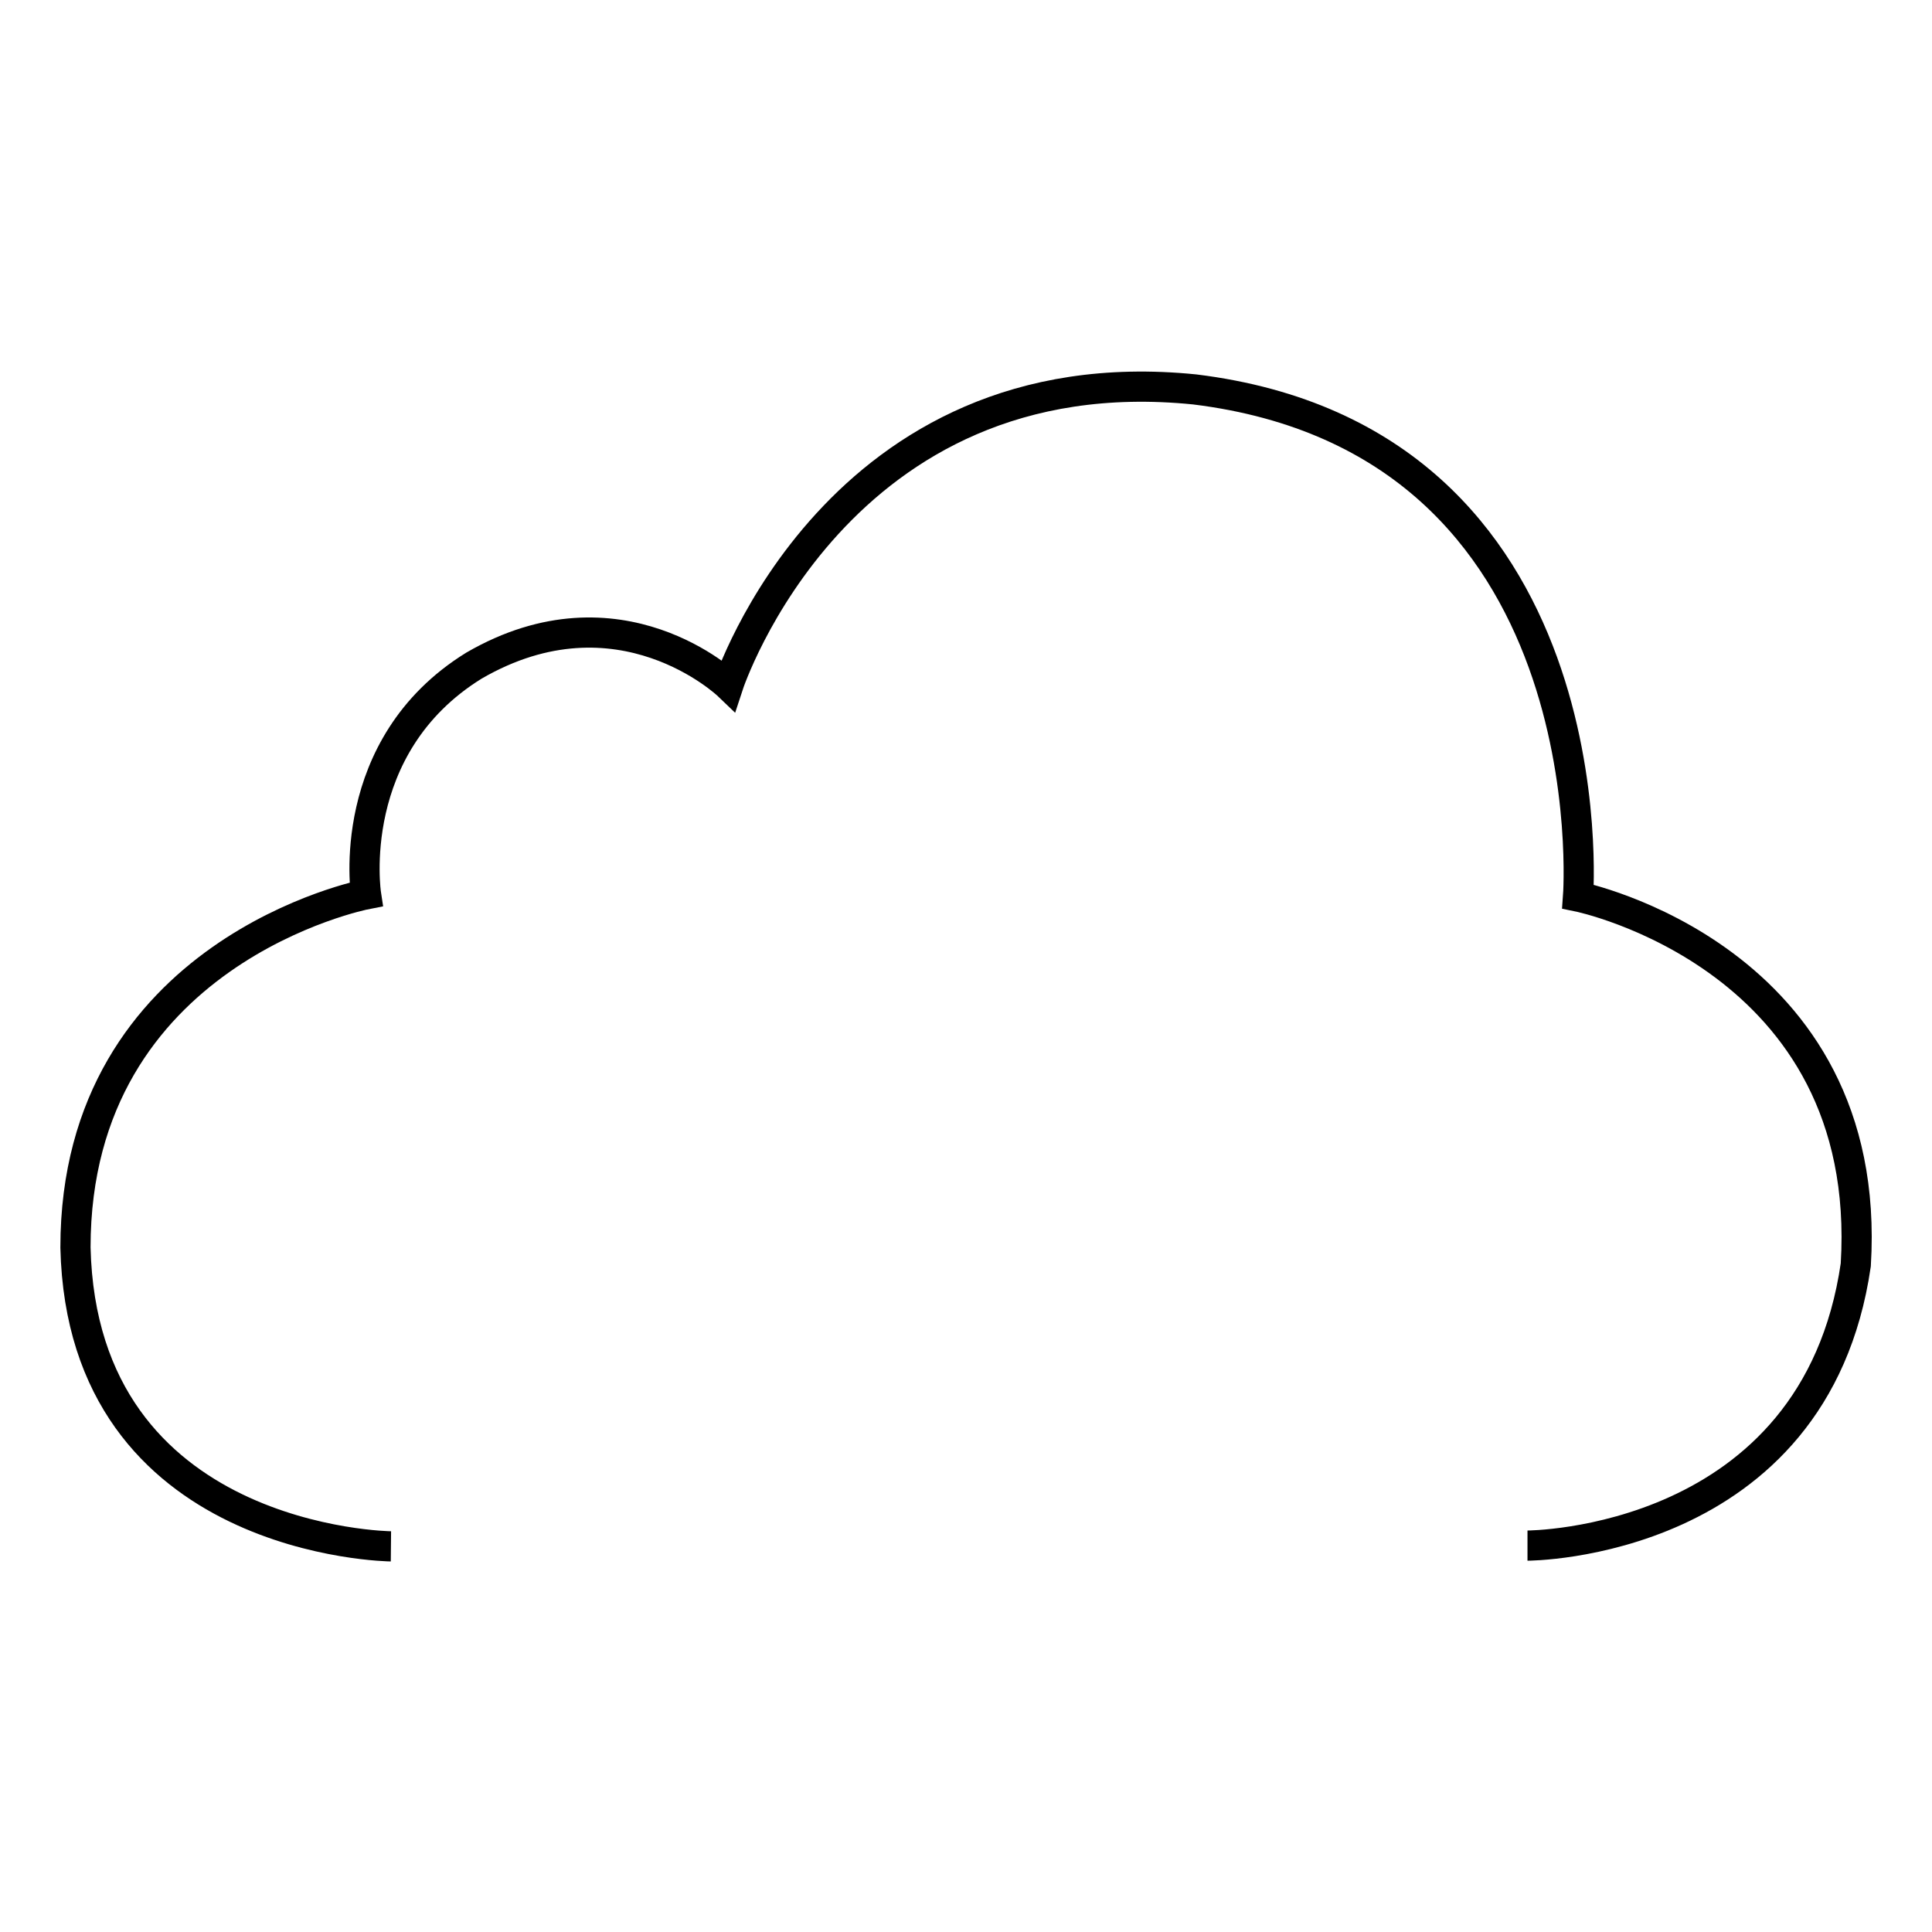 <?xml version="1.0" encoding="utf-8"?>
<!-- Svg Vector Icons : http://www.onlinewebfonts.com/icon -->
<!DOCTYPE svg PUBLIC "-//W3C//DTD SVG 1.1//EN" "http://www.w3.org/Graphics/SVG/1.1/DTD/svg11.dtd">
<svg version="1.1" xmlns="http://www.w3.org/2000/svg" xmlns:xlink="http://www.w3.org/1999/xlink" x="0px" y="0px" viewBox="0 0 256 256" enable-background="new 0 0 256 256" xml:space="preserve">
<g> <path stroke-width="4" fill-opacity="0" stroke="#000000"  d="M202.4,204.8c0,0,38.1,0,43.5-37.2c2.5-40.8-36.8-48.8-36.8-48.8s4.5-60.4-50.8-67.2 c-47.4-4.8-61.8,39.2-61.8,39.2S82.1,77,62.8,88.2c-17.3,10.7-14.3,30.3-14.3,30.3S10,126,10,165.3c0.9,39.2,41.8,39.6,41.8,39.6" /></g>
</svg>